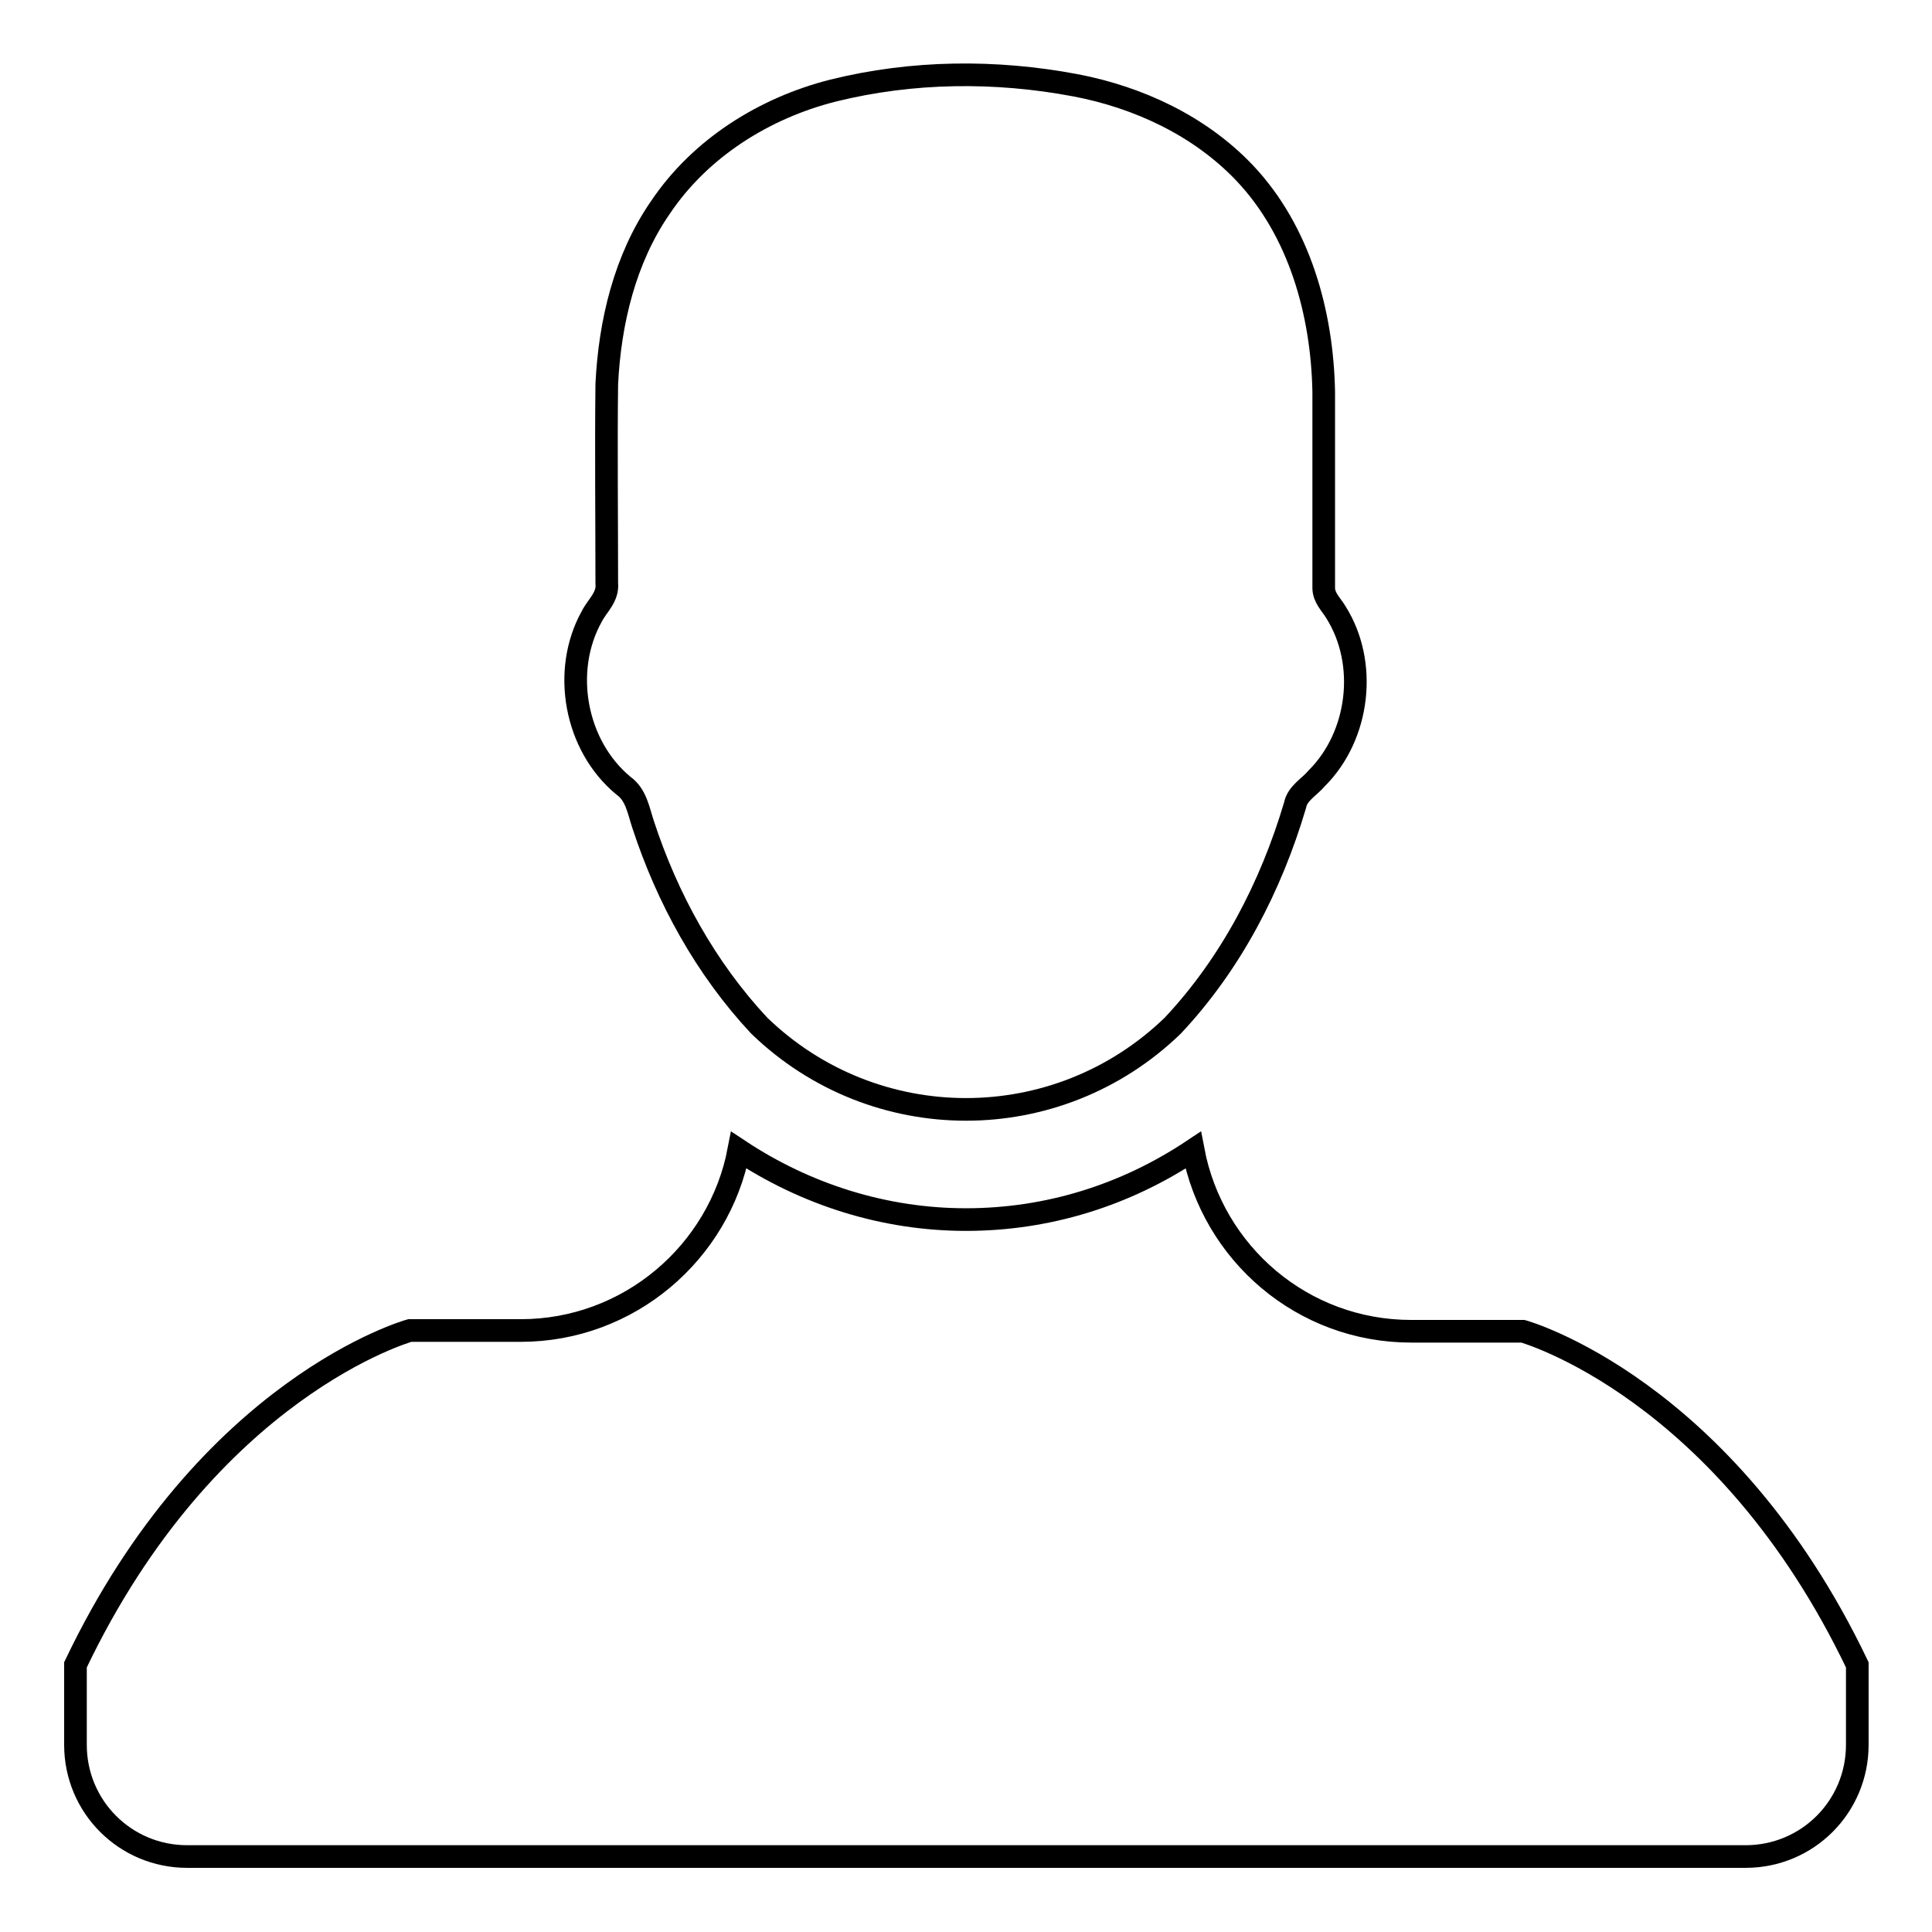 <?xml version="1.0" encoding="utf-8"?>
<!-- Svg Vector Icons : http://www.onlinewebfonts.com/icon -->
<!DOCTYPE svg PUBLIC "-//W3C//DTD SVG 1.1//EN" "http://www.w3.org/Graphics/SVG/1.1/DTD/svg11.dtd">
<svg version="1.1" xmlns="http://www.w3.org/2000/svg" xmlns:xlink="http://www.w3.org/1999/xlink" x="0px" y="0px" viewBox="0 0 256 256" enable-background="new 0 0 256 256" xml:space="preserve">
<g><g><path stroke-width="3" fill-opacity="0" stroke="#000000"  d="M85.2,109.2c3.2,9.8,8.3,19.1,15.4,26.7v0c15.3,14.8,39.5,14.8,54.8,0c7.7-8.2,13-18.4,16.2-29.2c0.3-1.6,1.9-2.4,2.9-3.6c5.6-5.6,6.8-15.2,2.5-22c-0.6-1-1.6-1.9-1.6-3.2c0-8.6,0-17.3,0-26c-0.2-10.4-3.2-21.3-10.5-29c-5.9-6.2-14-10-22.4-11.6c-10.6-2-21.6-1.9-32.1,0.7c-9.1,2.3-17.6,7.6-22.9,15.5c-4.7,6.8-6.7,15.2-7.1,23.4c-0.1,8.8,0,17.6,0,26.4c0.2,1.8-1.3,3-2,4.4c-4,7.2-2.2,17.1,4.2,22.4C84.3,105.3,84.6,107.4,85.2,109.2L85.2,109.2z"/><path stroke-width="3" fill-opacity="0" stroke="#000000"  d="M201.8,176.4H187c-14.4,0-26.3-10.3-28.9-24c-9,6-19.3,9.2-30.1,9.2c-10.8,0-21.2-3.3-30.1-9.2c-2.6,13.6-14.6,23.9-28.9,23.9H54.3c0,0-26.7,7.4-44.3,44.3v10.6c0,8.2,6.6,14.8,14.8,14.8h206.5c8.2,0,14.8-6.6,14.8-14.8v-10.6C228.5,183.8,201.8,176.4,201.8,176.4z"/></g></g>
</svg>
